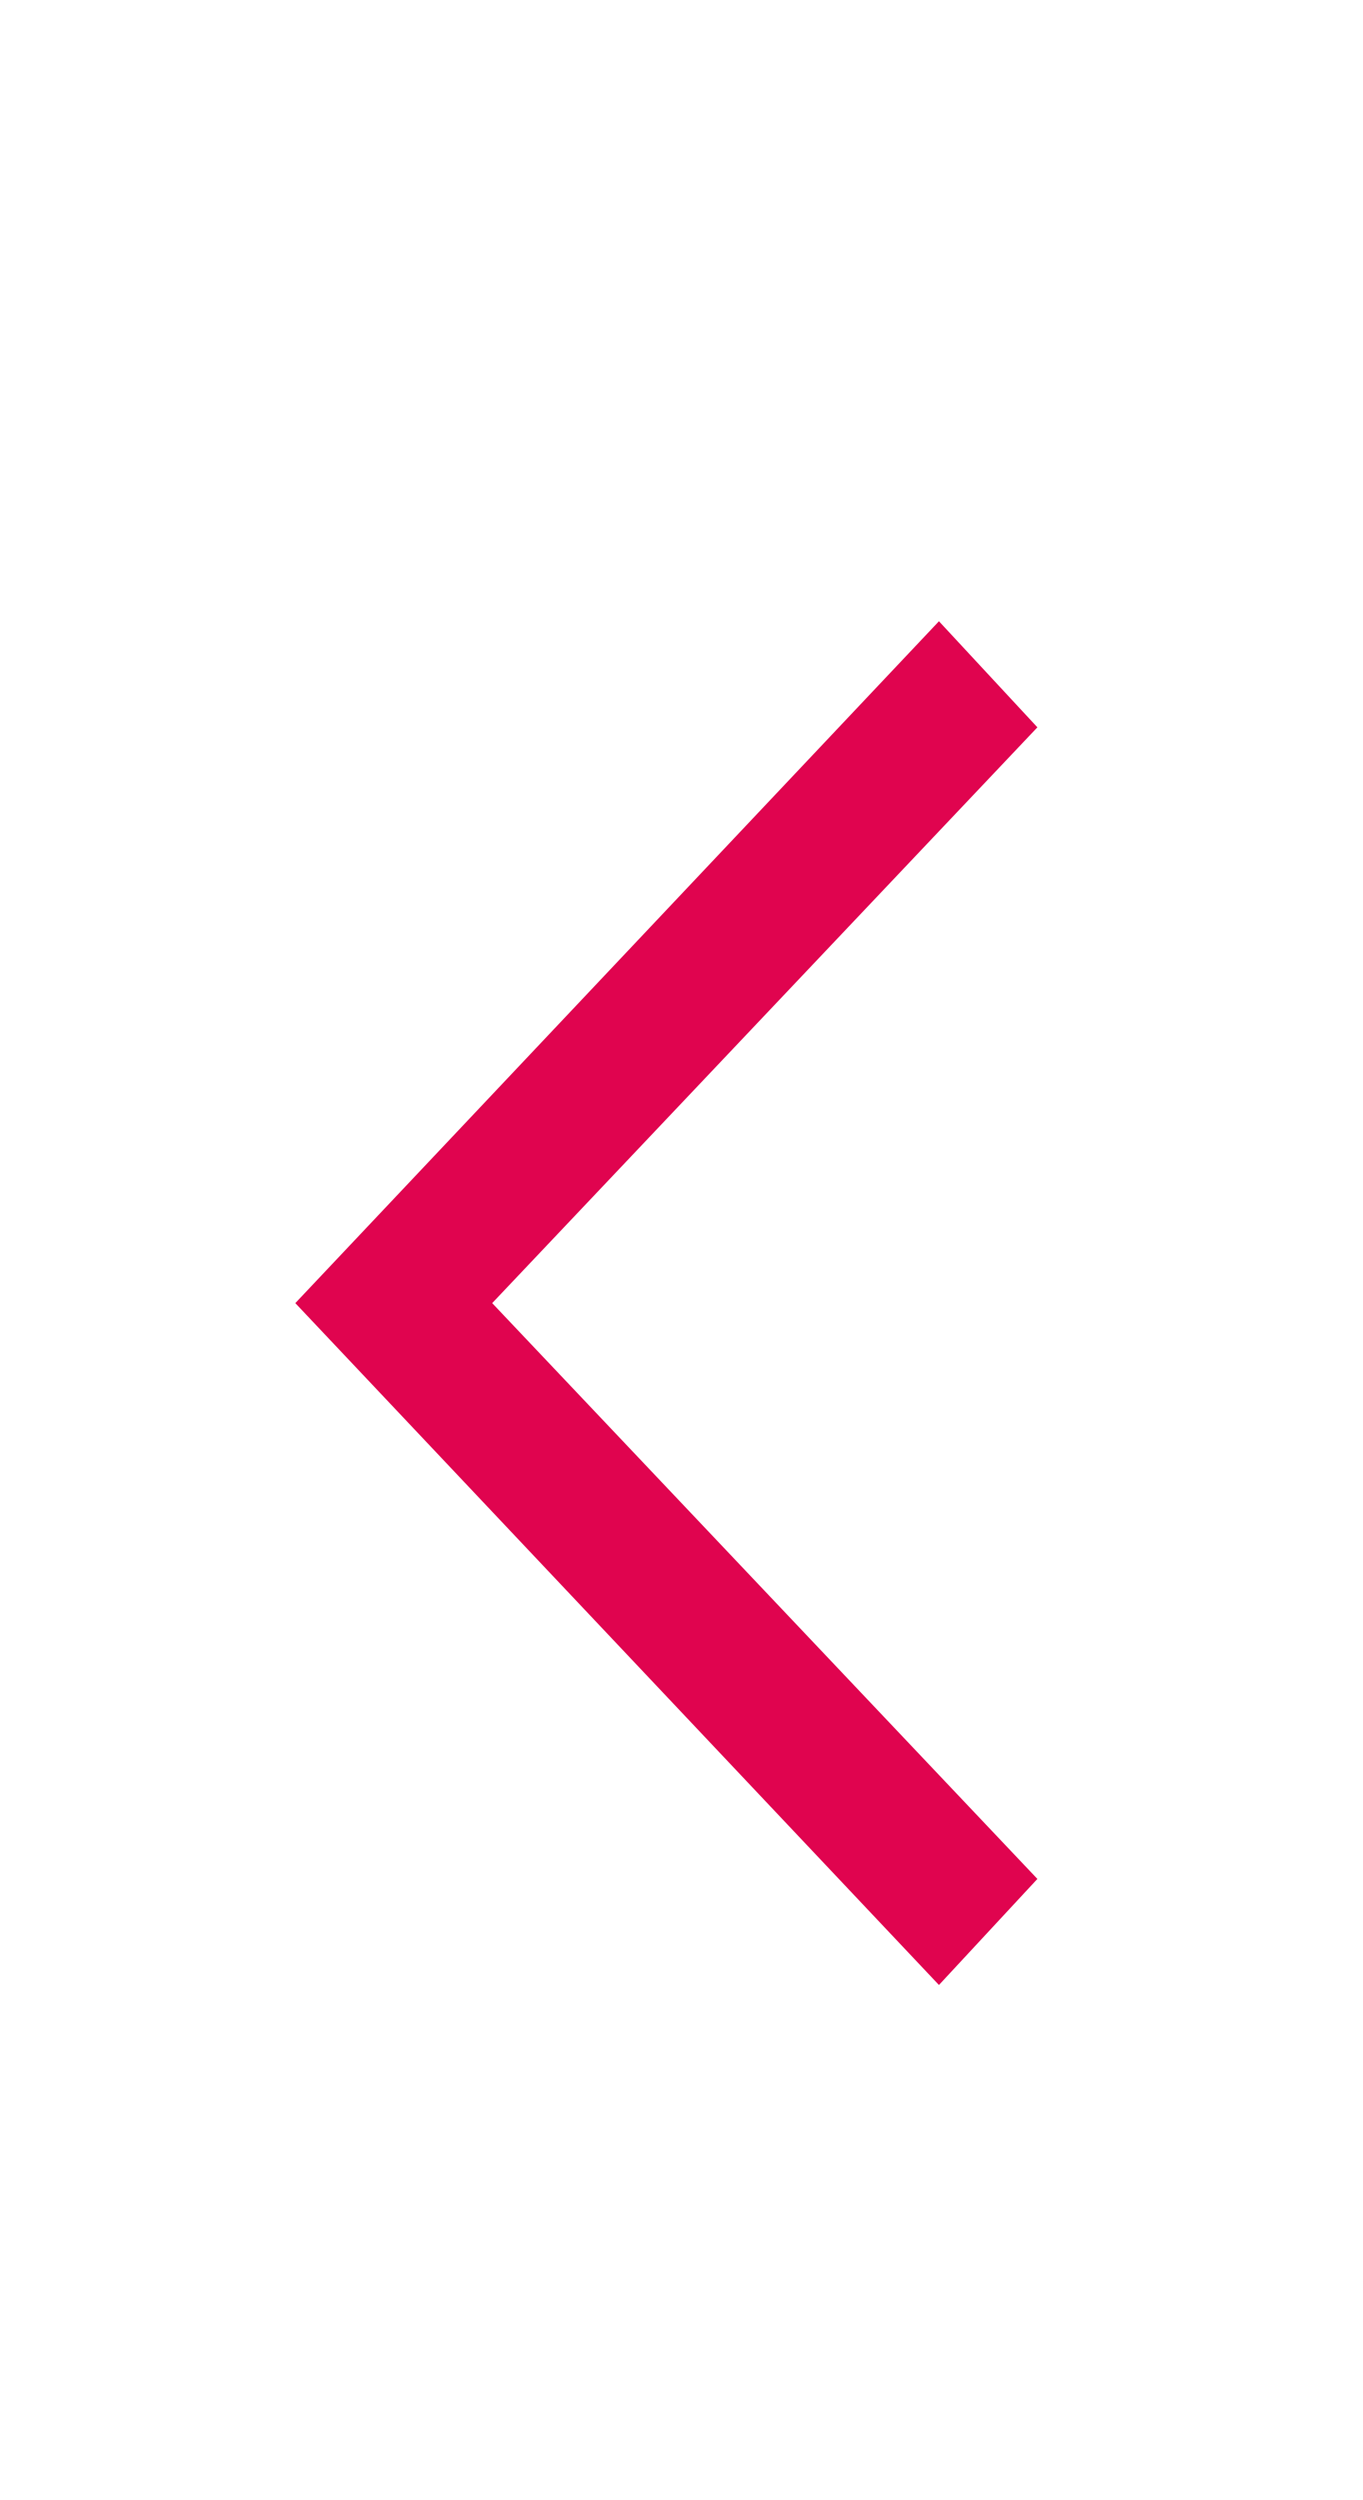 <?xml version="1.0" encoding="utf-8"?>
<!-- Generator: Adobe Illustrator 19.1.0, SVG Export Plug-In . SVG Version: 6.00 Build 0)  -->
<svg version="1.1" id="Layer_1" xmlns="http://www.w3.org/2000/svg" xmlns:xlink="http://www.w3.org/1999/xlink" x="0px" y="0px"
	 viewBox="-296 380 18 33" style="enable-background:new -296 380 18 33;" xml:space="preserve">
<style type="text/css">
	.st0{fill:#E0044F;}
</style>
<path class="st0" d="M-283.6,388.2l1.3,1.4l-7.2,7.6l7.2,7.6l-1.3,1.4l-8.5-9L-283.6,388.2z"/>
</svg>
